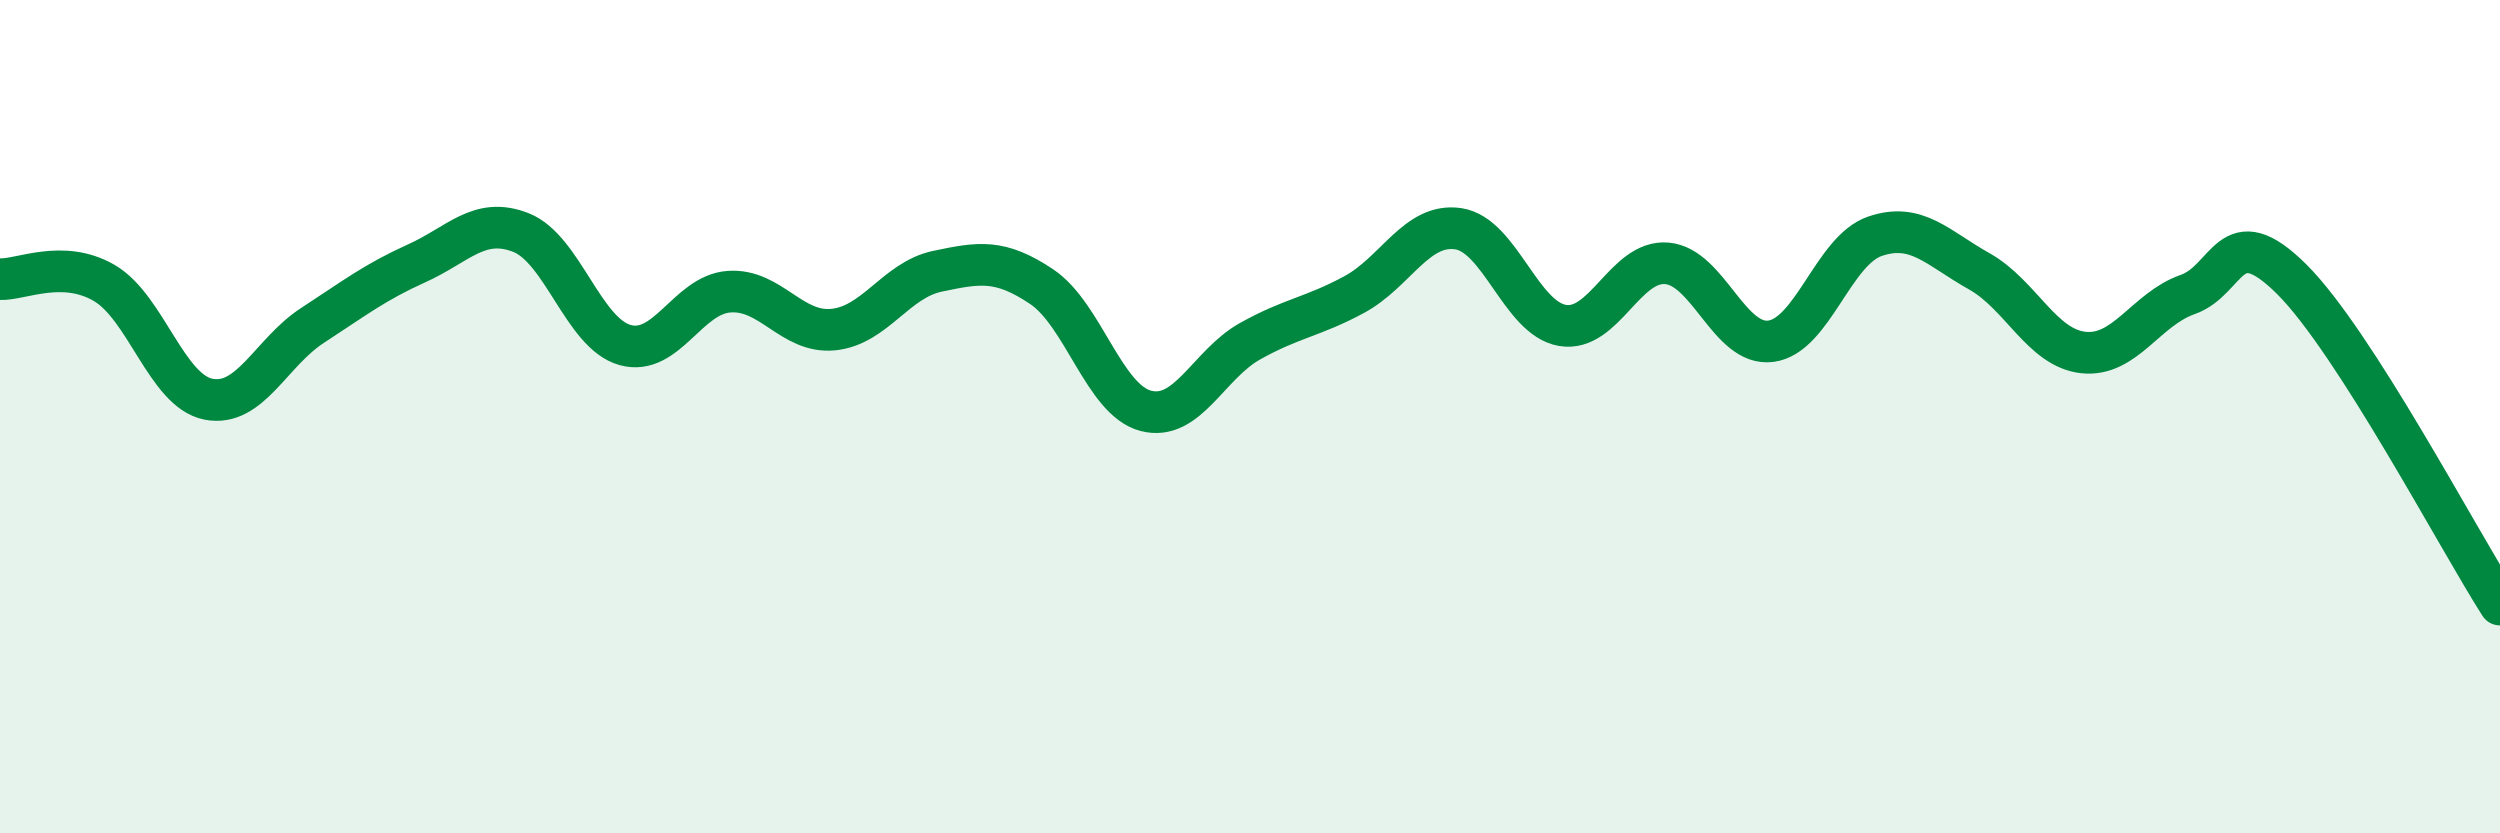 
    <svg width="60" height="20" viewBox="0 0 60 20" xmlns="http://www.w3.org/2000/svg">
      <path
        d="M 0,6.7 C 0.5,6.72 1.5,6.21 2.5,6.79 C 3.5,7.37 4,9.38 5,9.58 C 6,9.78 6.5,8.46 7.5,7.81 C 8.5,7.16 9,6.77 10,6.32 C 11,5.87 11.5,5.19 12.5,5.58 C 13.5,5.97 14,8 15,8.28 C 16,8.56 16.5,7.07 17.5,7 C 18.5,6.93 19,8.01 20,7.91 C 21,7.81 21.5,6.72 22.5,6.51 C 23.5,6.3 24,6.21 25,6.88 C 26,7.55 26.5,9.6 27.5,9.86 C 28.5,10.12 29,8.75 30,8.19 C 31,7.63 31.5,7.61 32.5,7.07 C 33.5,6.53 34,5.34 35,5.49 C 36,5.64 36.5,7.64 37.5,7.81 C 38.5,7.98 39,6.24 40,6.32 C 41,6.4 41.5,8.32 42.5,8.19 C 43.5,8.06 44,6.01 45,5.67 C 46,5.33 46.5,5.95 47.5,6.51 C 48.5,7.07 49,8.35 50,8.46 C 51,8.57 51.5,7.42 52.5,7.07 C 53.5,6.72 53.5,5.21 55,6.7 C 56.5,8.19 59,12.95 60,14.51L60 20L0 20Z"
        fill="#008740"
        opacity="0.1"
        stroke-linecap="round"
        stroke-linejoin="round"
      />
      <path
        d="M 0,6.7 C 0.5,6.72 1.5,6.21 2.5,6.79 C 3.5,7.37 4,9.38 5,9.58 C 6,9.78 6.5,8.46 7.5,7.81 C 8.5,7.16 9,6.77 10,6.32 C 11,5.87 11.5,5.19 12.5,5.58 C 13.5,5.97 14,8 15,8.28 C 16,8.56 16.5,7.07 17.5,7 C 18.5,6.93 19,8.01 20,7.91 C 21,7.81 21.5,6.72 22.5,6.51 C 23.5,6.3 24,6.21 25,6.88 C 26,7.55 26.5,9.6 27.5,9.86 C 28.5,10.12 29,8.75 30,8.19 C 31,7.63 31.5,7.61 32.5,7.07 C 33.5,6.53 34,5.34 35,5.49 C 36,5.64 36.5,7.64 37.5,7.81 C 38.5,7.98 39,6.24 40,6.32 C 41,6.4 41.5,8.32 42.5,8.19 C 43.5,8.06 44,6.01 45,5.67 C 46,5.33 46.5,5.95 47.5,6.51 C 48.5,7.07 49,8.35 50,8.46 C 51,8.57 51.5,7.42 52.5,7.07 C 53.5,6.72 53.5,5.21 55,6.7 C 56.5,8.19 59,12.95 60,14.51"
        stroke="#008740"
        stroke-width="1"
        fill="none"
        stroke-linecap="round"
        stroke-linejoin="round"
      />
    </svg>
  